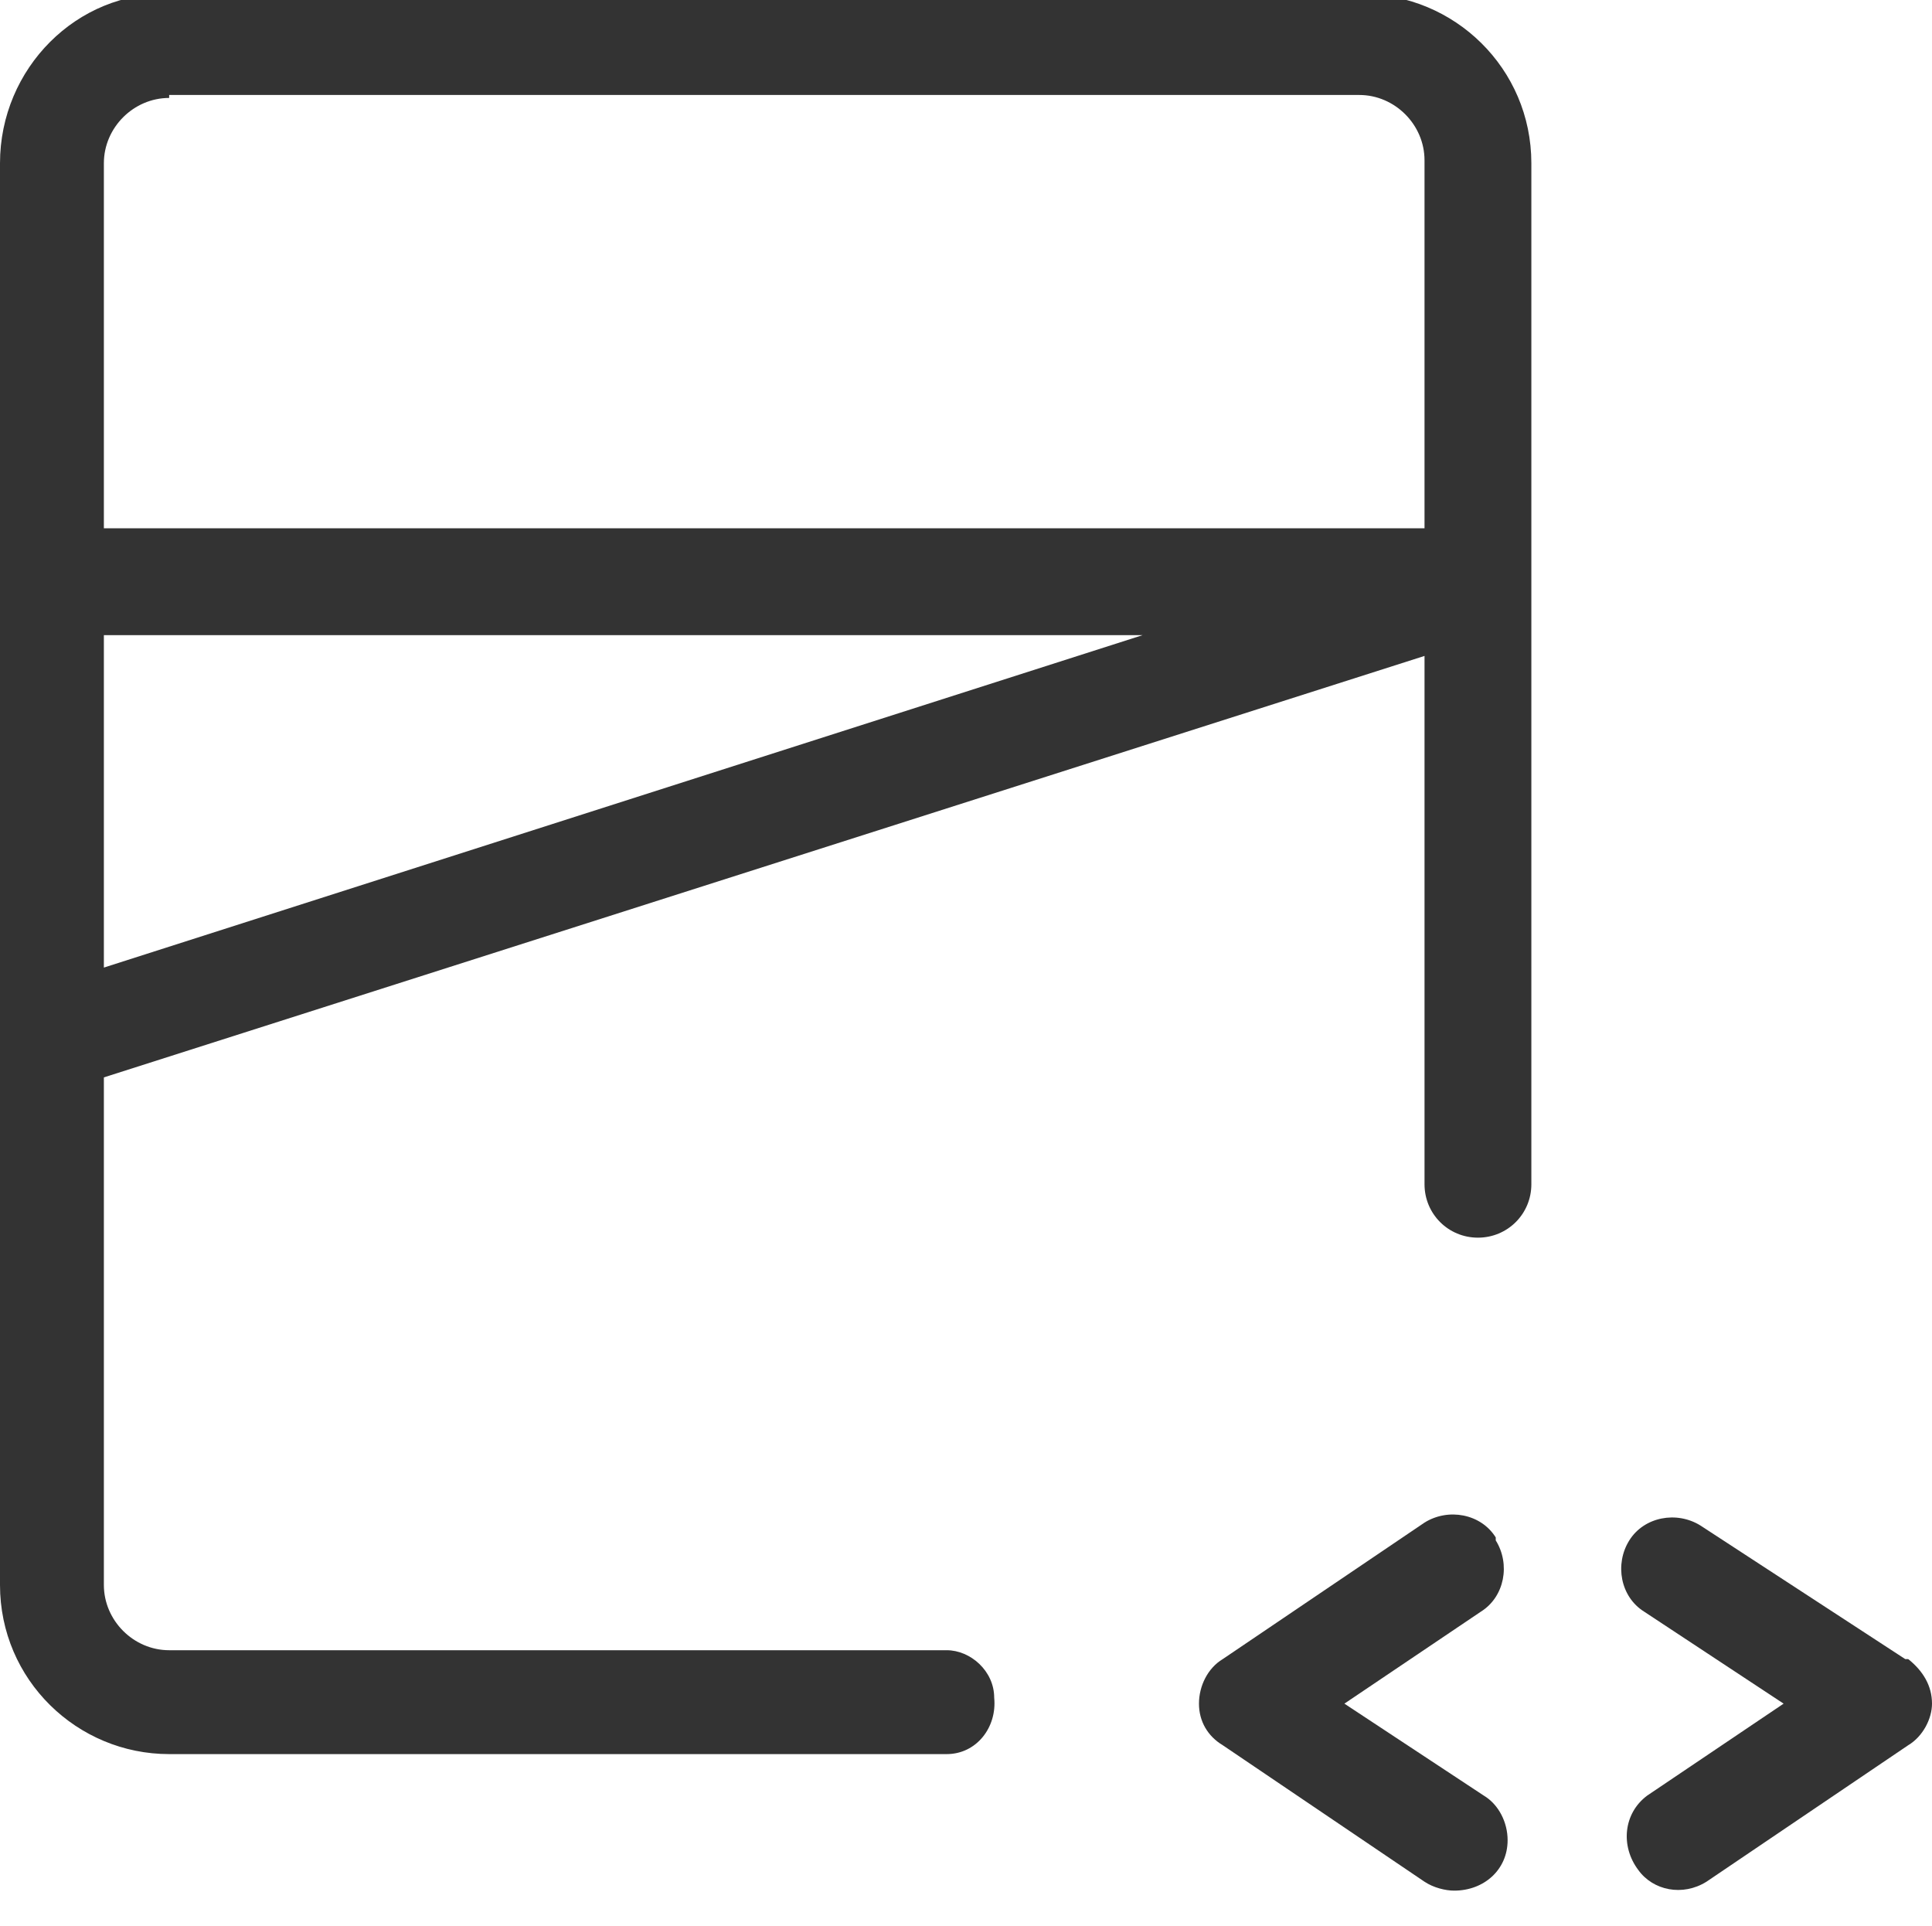 <?xml version="1.0" encoding="utf-8"?>
<svg xmlns="http://www.w3.org/2000/svg" id="Layer_1" width="65.1" height="64.9" version="1.1" viewBox="0 0 65.1 64.9">
  
  <defs>
    <style>
      .st0 {
        fill: #333;
      }
    </style>
  </defs>
  <g id="Layer_2">
    <g id="Livello_1">
      <path class="st0" d="M50.4,51.8c-.5-.8-1.6-1-2.4-.5l-6.8,4.6c-.5.3-.8.9-.8,1.5,0,.6.3,1.1.8,1.4l6.8,4.6c.3.2.7.3,1,.3,1,0,1.8-.7,1.8-1.7,0-.6-.3-1.2-.8-1.5l-4.7-3.1,4.6-3.1c.8-.5,1-1.6.5-2.4,0,0,0,0,0,0Z"/>
      <path class="st0" d="M64.2,55.9l-6.9-4.5c-.8-.5-1.9-.3-2.4.5,0,0,0,0,0,0-.5.8-.3,1.9.5,2.4l4.7,3.1-4.6,3.1c-.8.6-.9,1.7-.3,2.5.5.7,1.5.9,2.3.4l6.8-4.6c.5-.3.8-.9.8-1.4,0-.6-.3-1.1-.8-1.5Z"/>
      <path class="st0" d="M31.9,55.6H5.7c-1.2,0-2.2-1-2.2-2.2v-17.1l44.5-14.2v17.8c0,1,.8,1.8,1.8,1.8,1,0,1.8-.8,1.8-1.8V5.5c0-3.2-2.6-5.7-5.7-5.7H5.7C2.6-.3,0,2.3,0,5.5h0v47.9c0,3.2,2.6,5.7,5.7,5.7h26.2c1,0,1.7-.9,1.6-1.9,0-.9-.8-1.6-1.6-1.6ZM3.5,21.4h35L3.5,32.6v-11.2ZM5.7,3.2h40.1c1.2,0,2.2,1,2.2,2.2,0,0,0,0,0,0v12.4H3.5V5.5c0-1.2,1-2.2,2.2-2.2,0,0,0,0,0,0Z"/>
    </g>
  </g>
</svg>